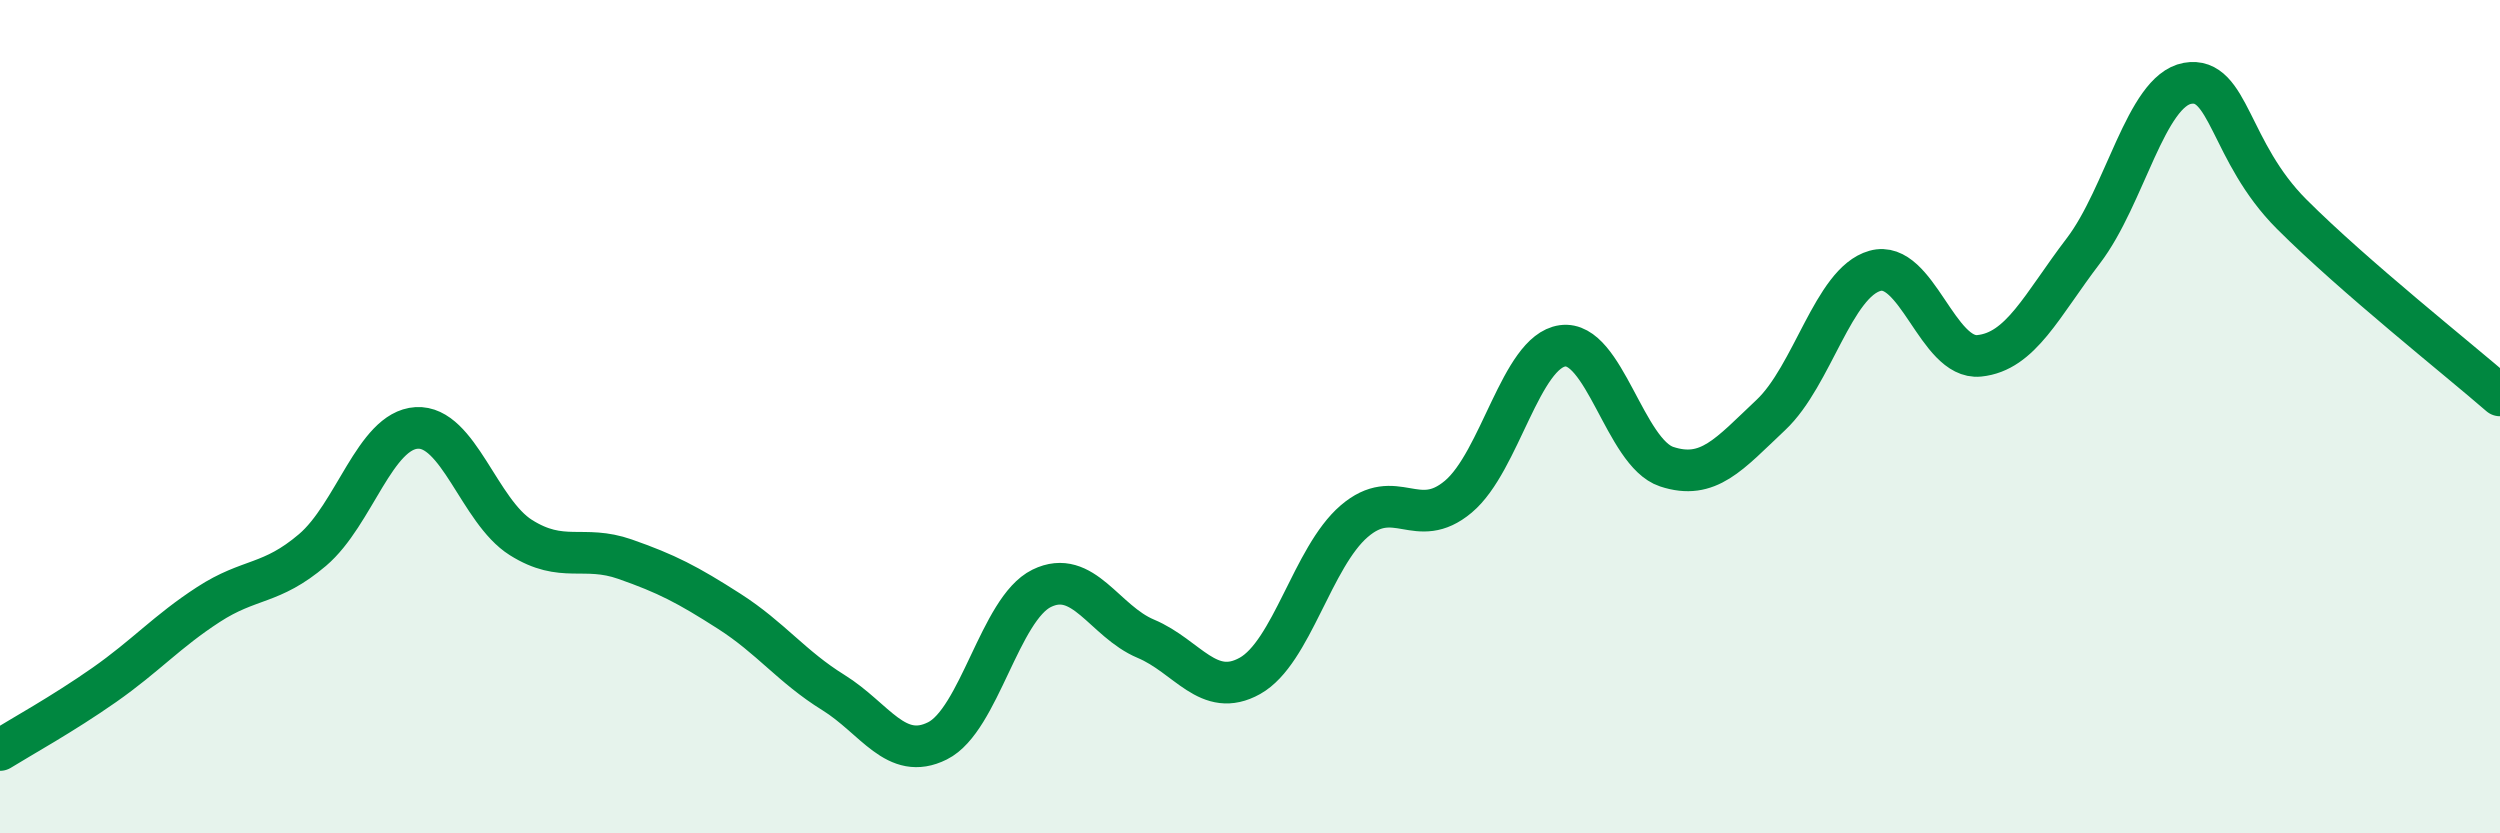 
    <svg width="60" height="20" viewBox="0 0 60 20" xmlns="http://www.w3.org/2000/svg">
      <path
        d="M 0,18 C 0.5,17.69 1.5,17.14 2.5,16.44 C 3.5,15.74 4,15.16 5,14.51 C 6,13.86 6.5,14.05 7.5,13.2 C 8.5,12.35 9,10.33 10,10.27 C 11,10.21 11.5,12.27 12.5,12.9 C 13.5,13.53 14,13.07 15,13.42 C 16,13.77 16.5,14.03 17.5,14.67 C 18.5,15.31 19,16 20,16.62 C 21,17.24 21.5,18.28 22.5,17.78 C 23.5,17.28 24,14.61 25,14.12 C 26,13.63 26.5,14.91 27.5,15.33 C 28.5,15.75 29,16.78 30,16.22 C 31,15.66 31.5,13.37 32.5,12.51 C 33.5,11.65 34,12.76 35,11.92 C 36,11.08 36.5,8.44 37.5,8.3 C 38.5,8.16 39,10.87 40,11.2 C 41,11.53 41.5,10.9 42.5,9.96 C 43.5,9.02 44,6.78 45,6.5 C 46,6.22 46.5,8.64 47.5,8.54 C 48.5,8.44 49,7.33 50,6.02 C 51,4.71 51.5,2.18 52.5,2 C 53.5,1.82 53.5,3.64 55,5.14 C 56.5,6.64 59,8.62 60,9.49L60 20L0 20Z"
        fill="#008740"
        opacity="0.1"
        stroke-linecap="round"
        stroke-linejoin="round"
      />
      <path
        d="M 0,18 C 0.5,17.69 1.5,17.14 2.5,16.44 C 3.5,15.74 4,15.16 5,14.51 C 6,13.86 6.5,14.05 7.5,13.2 C 8.5,12.35 9,10.33 10,10.27 C 11,10.21 11.5,12.27 12.5,12.9 C 13.5,13.53 14,13.07 15,13.42 C 16,13.77 16.5,14.03 17.5,14.67 C 18.5,15.31 19,16 20,16.62 C 21,17.24 21.5,18.28 22.5,17.78 C 23.5,17.28 24,14.61 25,14.12 C 26,13.63 26.5,14.91 27.5,15.33 C 28.5,15.75 29,16.78 30,16.22 C 31,15.66 31.5,13.37 32.5,12.51 C 33.5,11.65 34,12.76 35,11.92 C 36,11.08 36.5,8.44 37.5,8.3 C 38.5,8.16 39,10.87 40,11.2 C 41,11.53 41.5,10.9 42.5,9.96 C 43.5,9.02 44,6.78 45,6.5 C 46,6.22 46.5,8.64 47.5,8.54 C 48.5,8.44 49,7.33 50,6.02 C 51,4.71 51.5,2.18 52.5,2 C 53.5,1.82 53.5,3.64 55,5.14 C 56.5,6.64 59,8.62 60,9.49"
        stroke="#008740"
        stroke-width="1"
        fill="none"
        stroke-linecap="round"
        stroke-linejoin="round"
      />
    </svg>
  